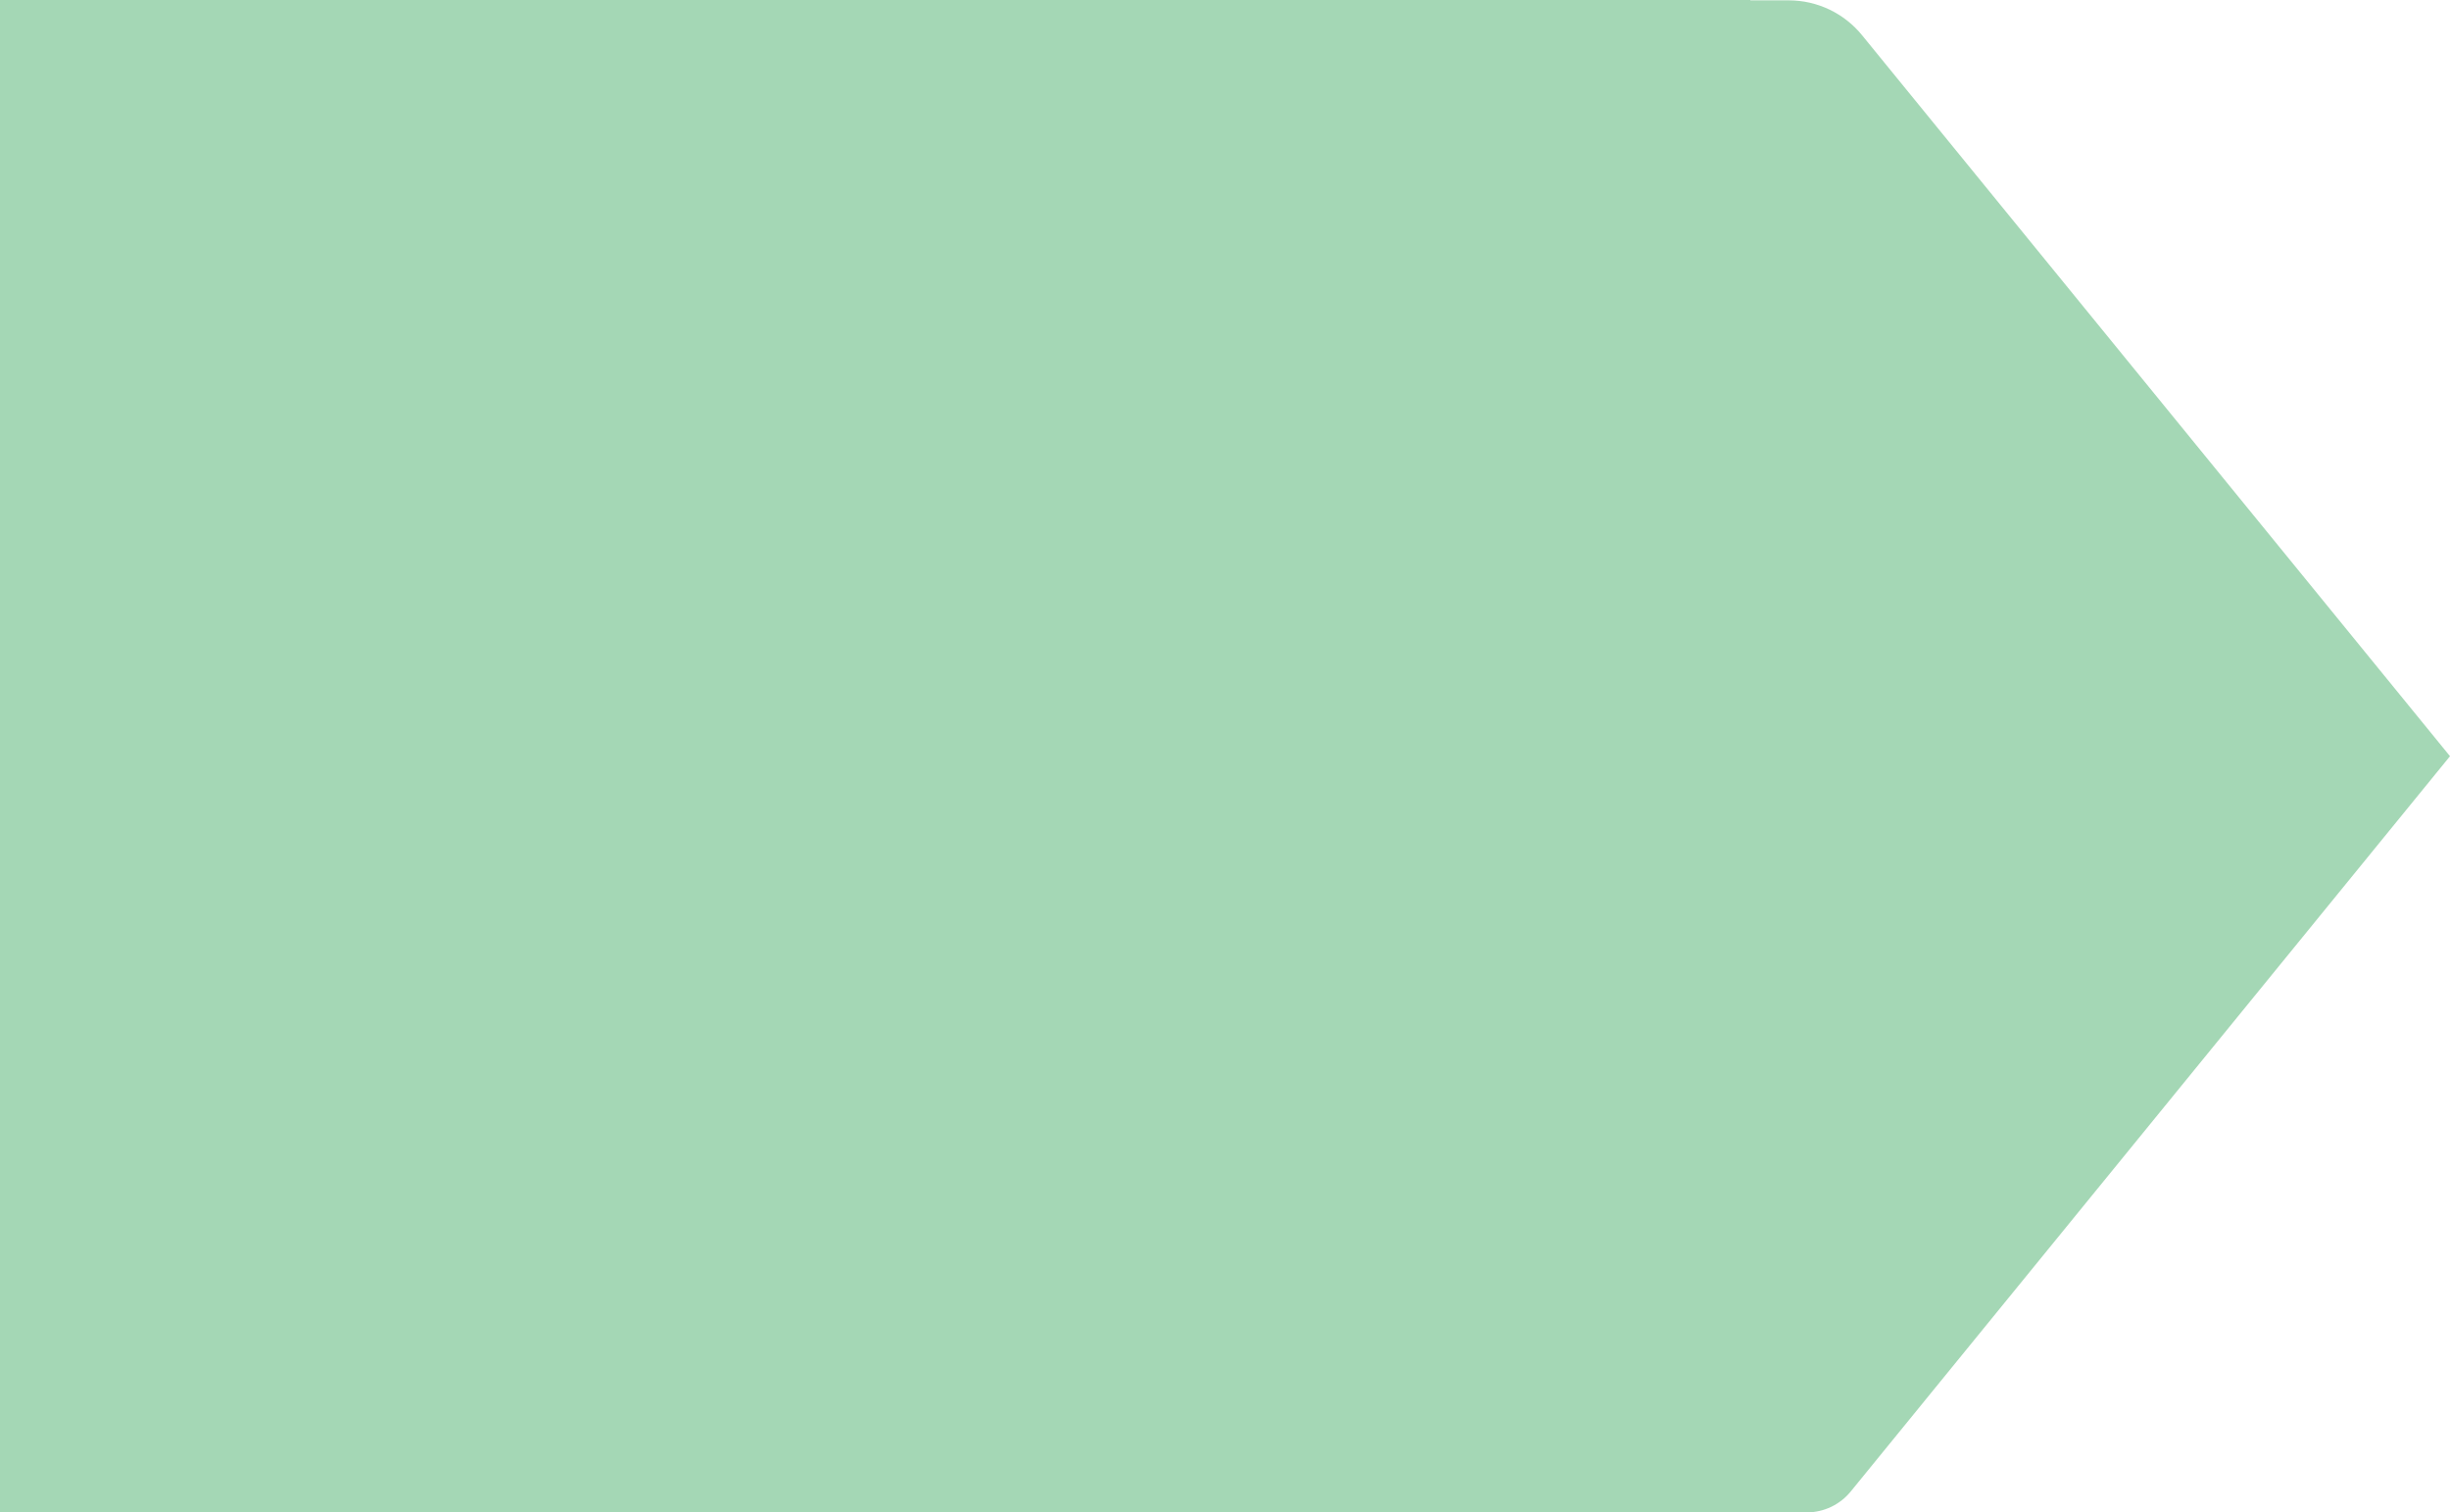 <?xml version="1.0" encoding="UTF-8"?> <svg xmlns="http://www.w3.org/2000/svg" width="737" height="455" viewBox="0 0 737 455" fill="none"> <path opacity="0.5" d="M-0 -3.05176e-05L-0 455L543.552 455C546.082 454.989 548.577 454.416 550.859 453.324C553.141 452.231 555.153 450.645 556.75 448.681L737.001 227.5L560.168 10.638C557.506 7.355 554.148 4.706 550.337 2.884C546.527 1.063 542.359 0.113 538.136 0.105L526.53 0.105L526.53 1.55131e-05L-0 -3.05176e-05Z" fill="#4BB16D"></path> </svg> 